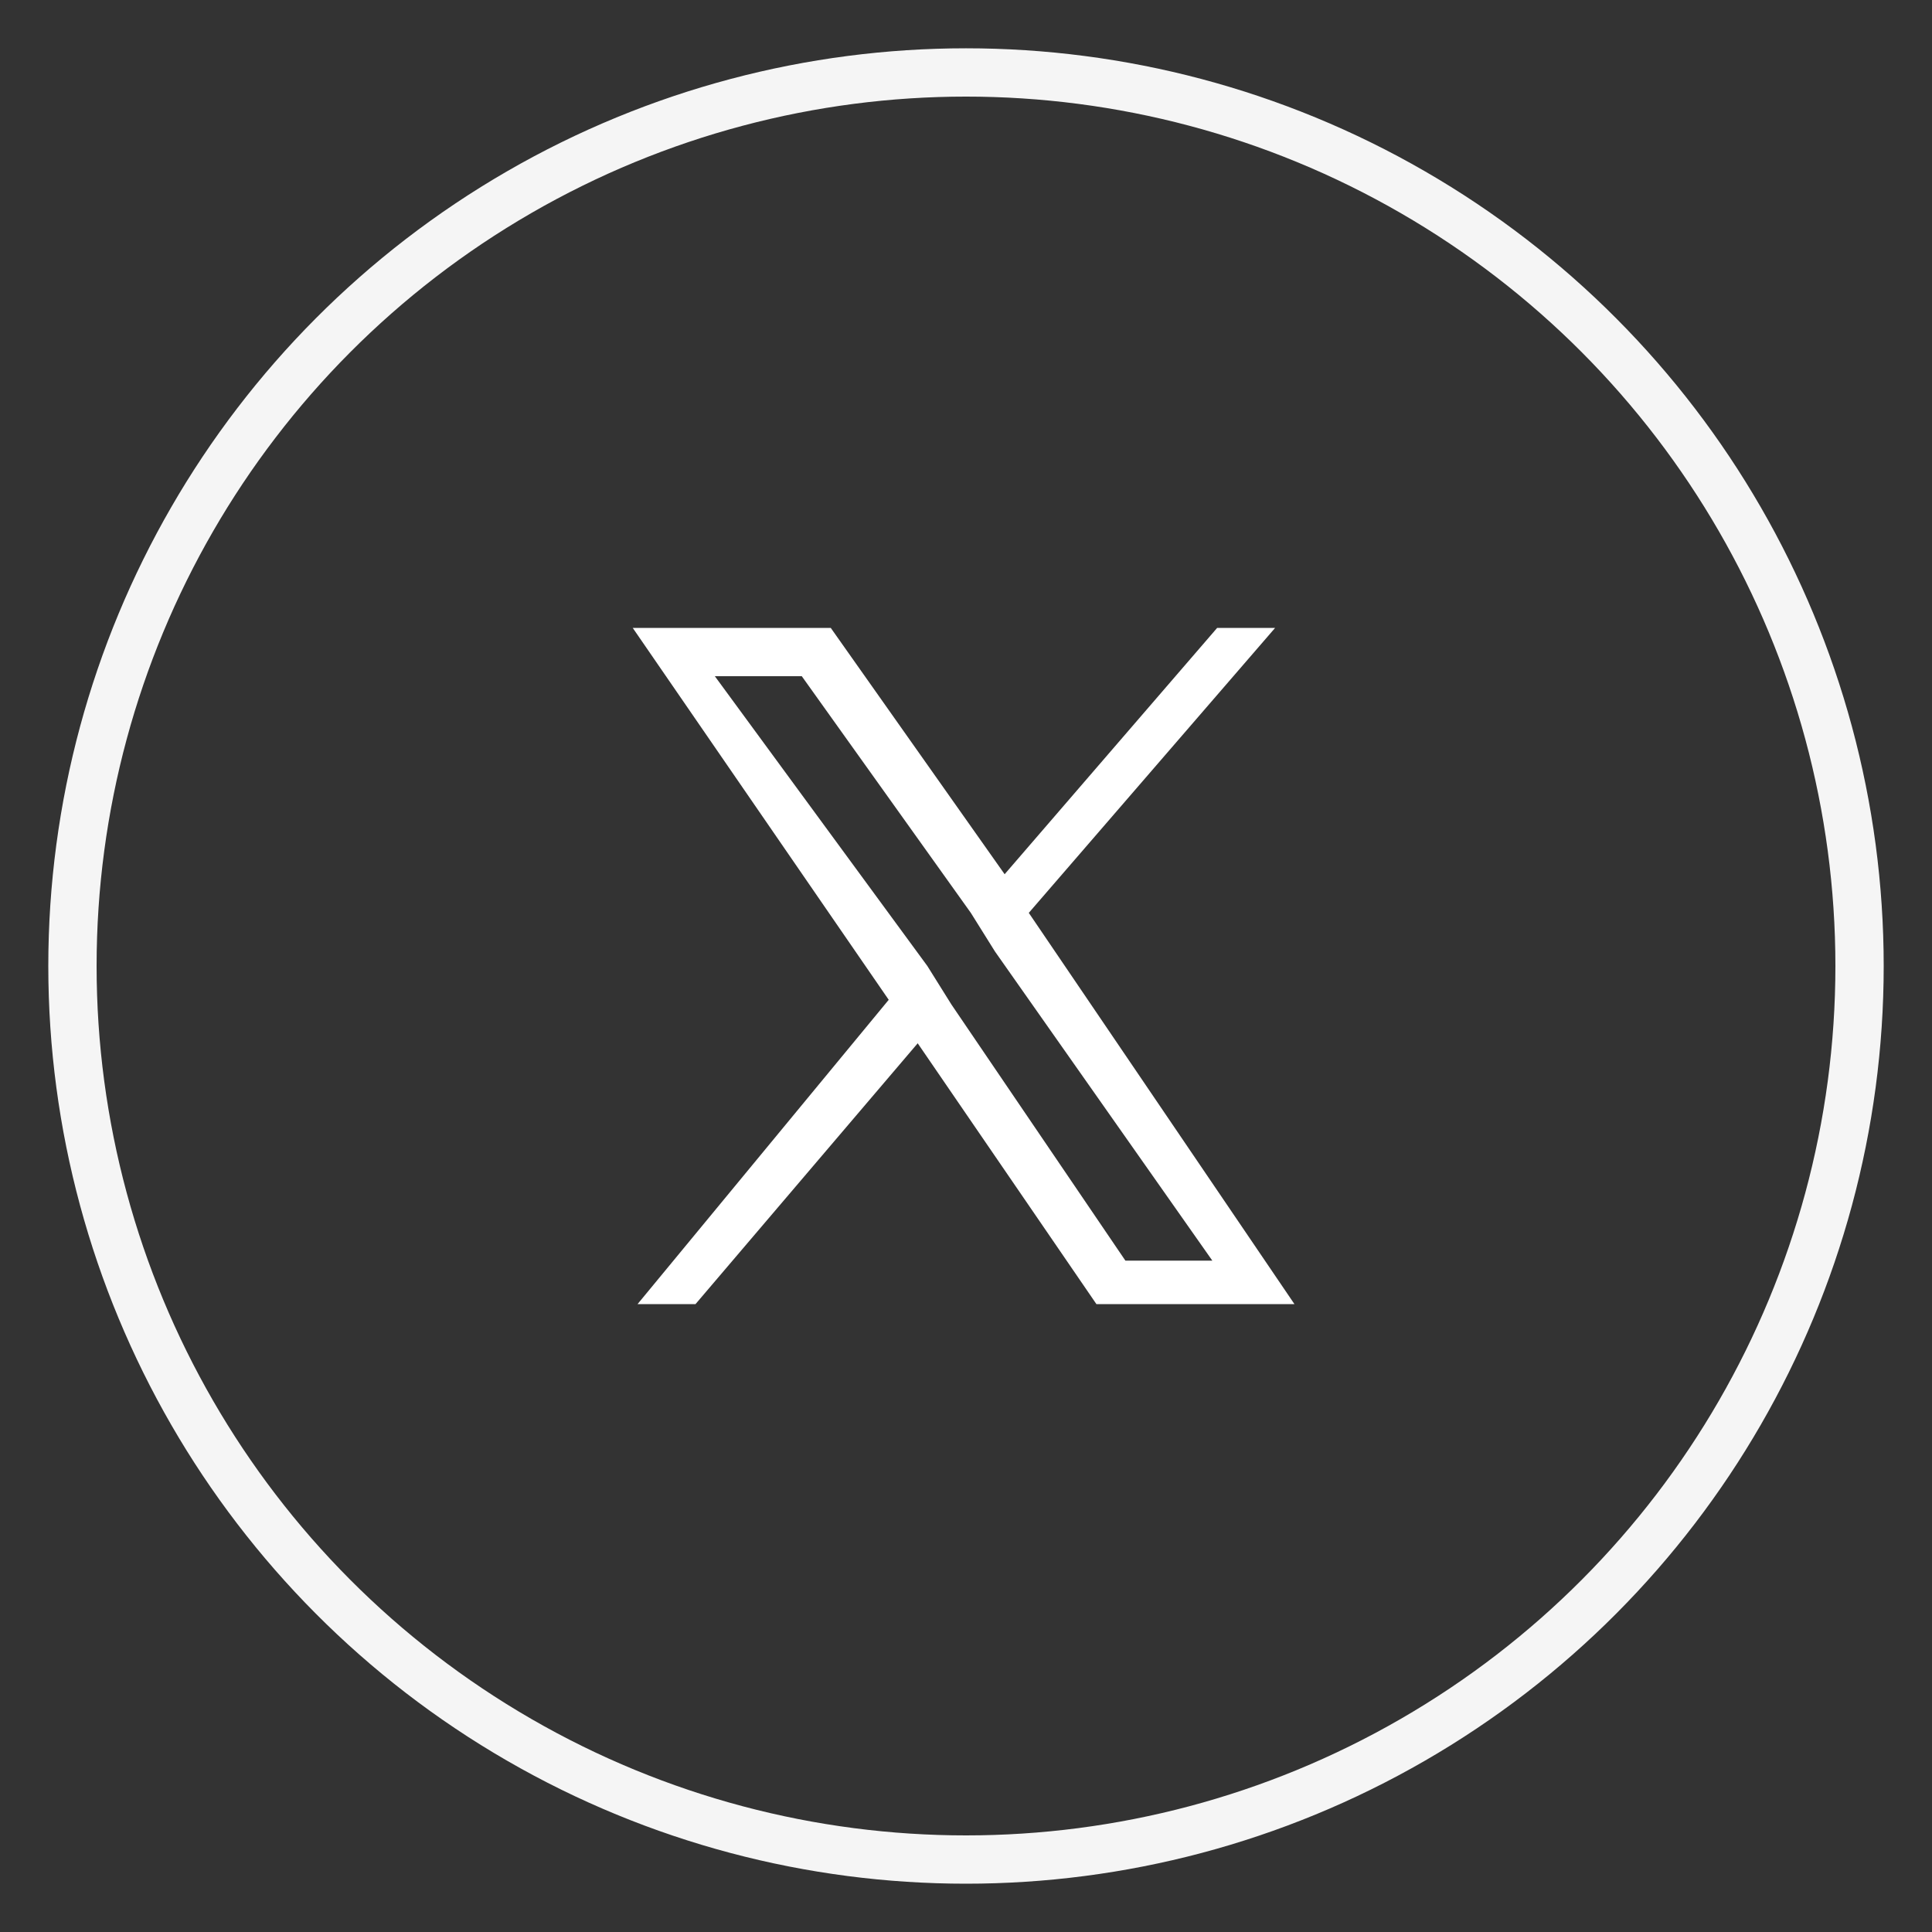 <?xml version="1.0" encoding="utf-8"?>
<!-- Generator: Adobe Illustrator 27.9.0, SVG Export Plug-In . SVG Version: 6.00 Build 0)  -->
<!DOCTYPE svg PUBLIC "-//W3C//DTD SVG 1.1//EN" "http://www.w3.org/Graphics/SVG/1.1/DTD/svg11.dtd">
<svg version="1.1" id="レイヤー_1" xmlns:x="http://ns.adobe.com/Extensibility/1.0/" xmlns:i="http://ns.adobe.com/AdobeIllustrator/10.0/" xmlns:graph="http://ns.adobe.com/Graphs/1.0/"
	 xmlns="http://www.w3.org/2000/svg" xmlns:xlink="http://www.w3.org/1999/xlink" x="0px" y="0px" viewBox="0 0 40 40"
	 style="enable-background:new 0 0 40 40;" xml:space="preserve">
<rect x="0" y="0" width="40" height="40" fill="#333333" stroke="none"/>
<style type="text/css">
	.st0{opacity:0.95;fill:none;stroke:#FFFFFF;stroke-miterlimit:10;enable-background:new    ;}
	.st1{fill:#FFFFFF;}
</style>
<circle class="st0" cx="20" cy="20" r="18.5"/>
<path class="st1" d="M21.3,18.9l5.1-5.9h-1.2l-4.4,5.1L17.2,13h-4.1l5.3,7.7L13.2,27h1.2l4.6-5.4l3.7,5.4h4.1L21.3,18.9L21.3,18.9z
	 M19.7,20.8l-0.5-0.8L14.8,14h1.8l3.5,4.9l0.5,0.8l4.5,6.4h-1.8L19.7,20.8L19.7,20.8z"/>
</svg>
